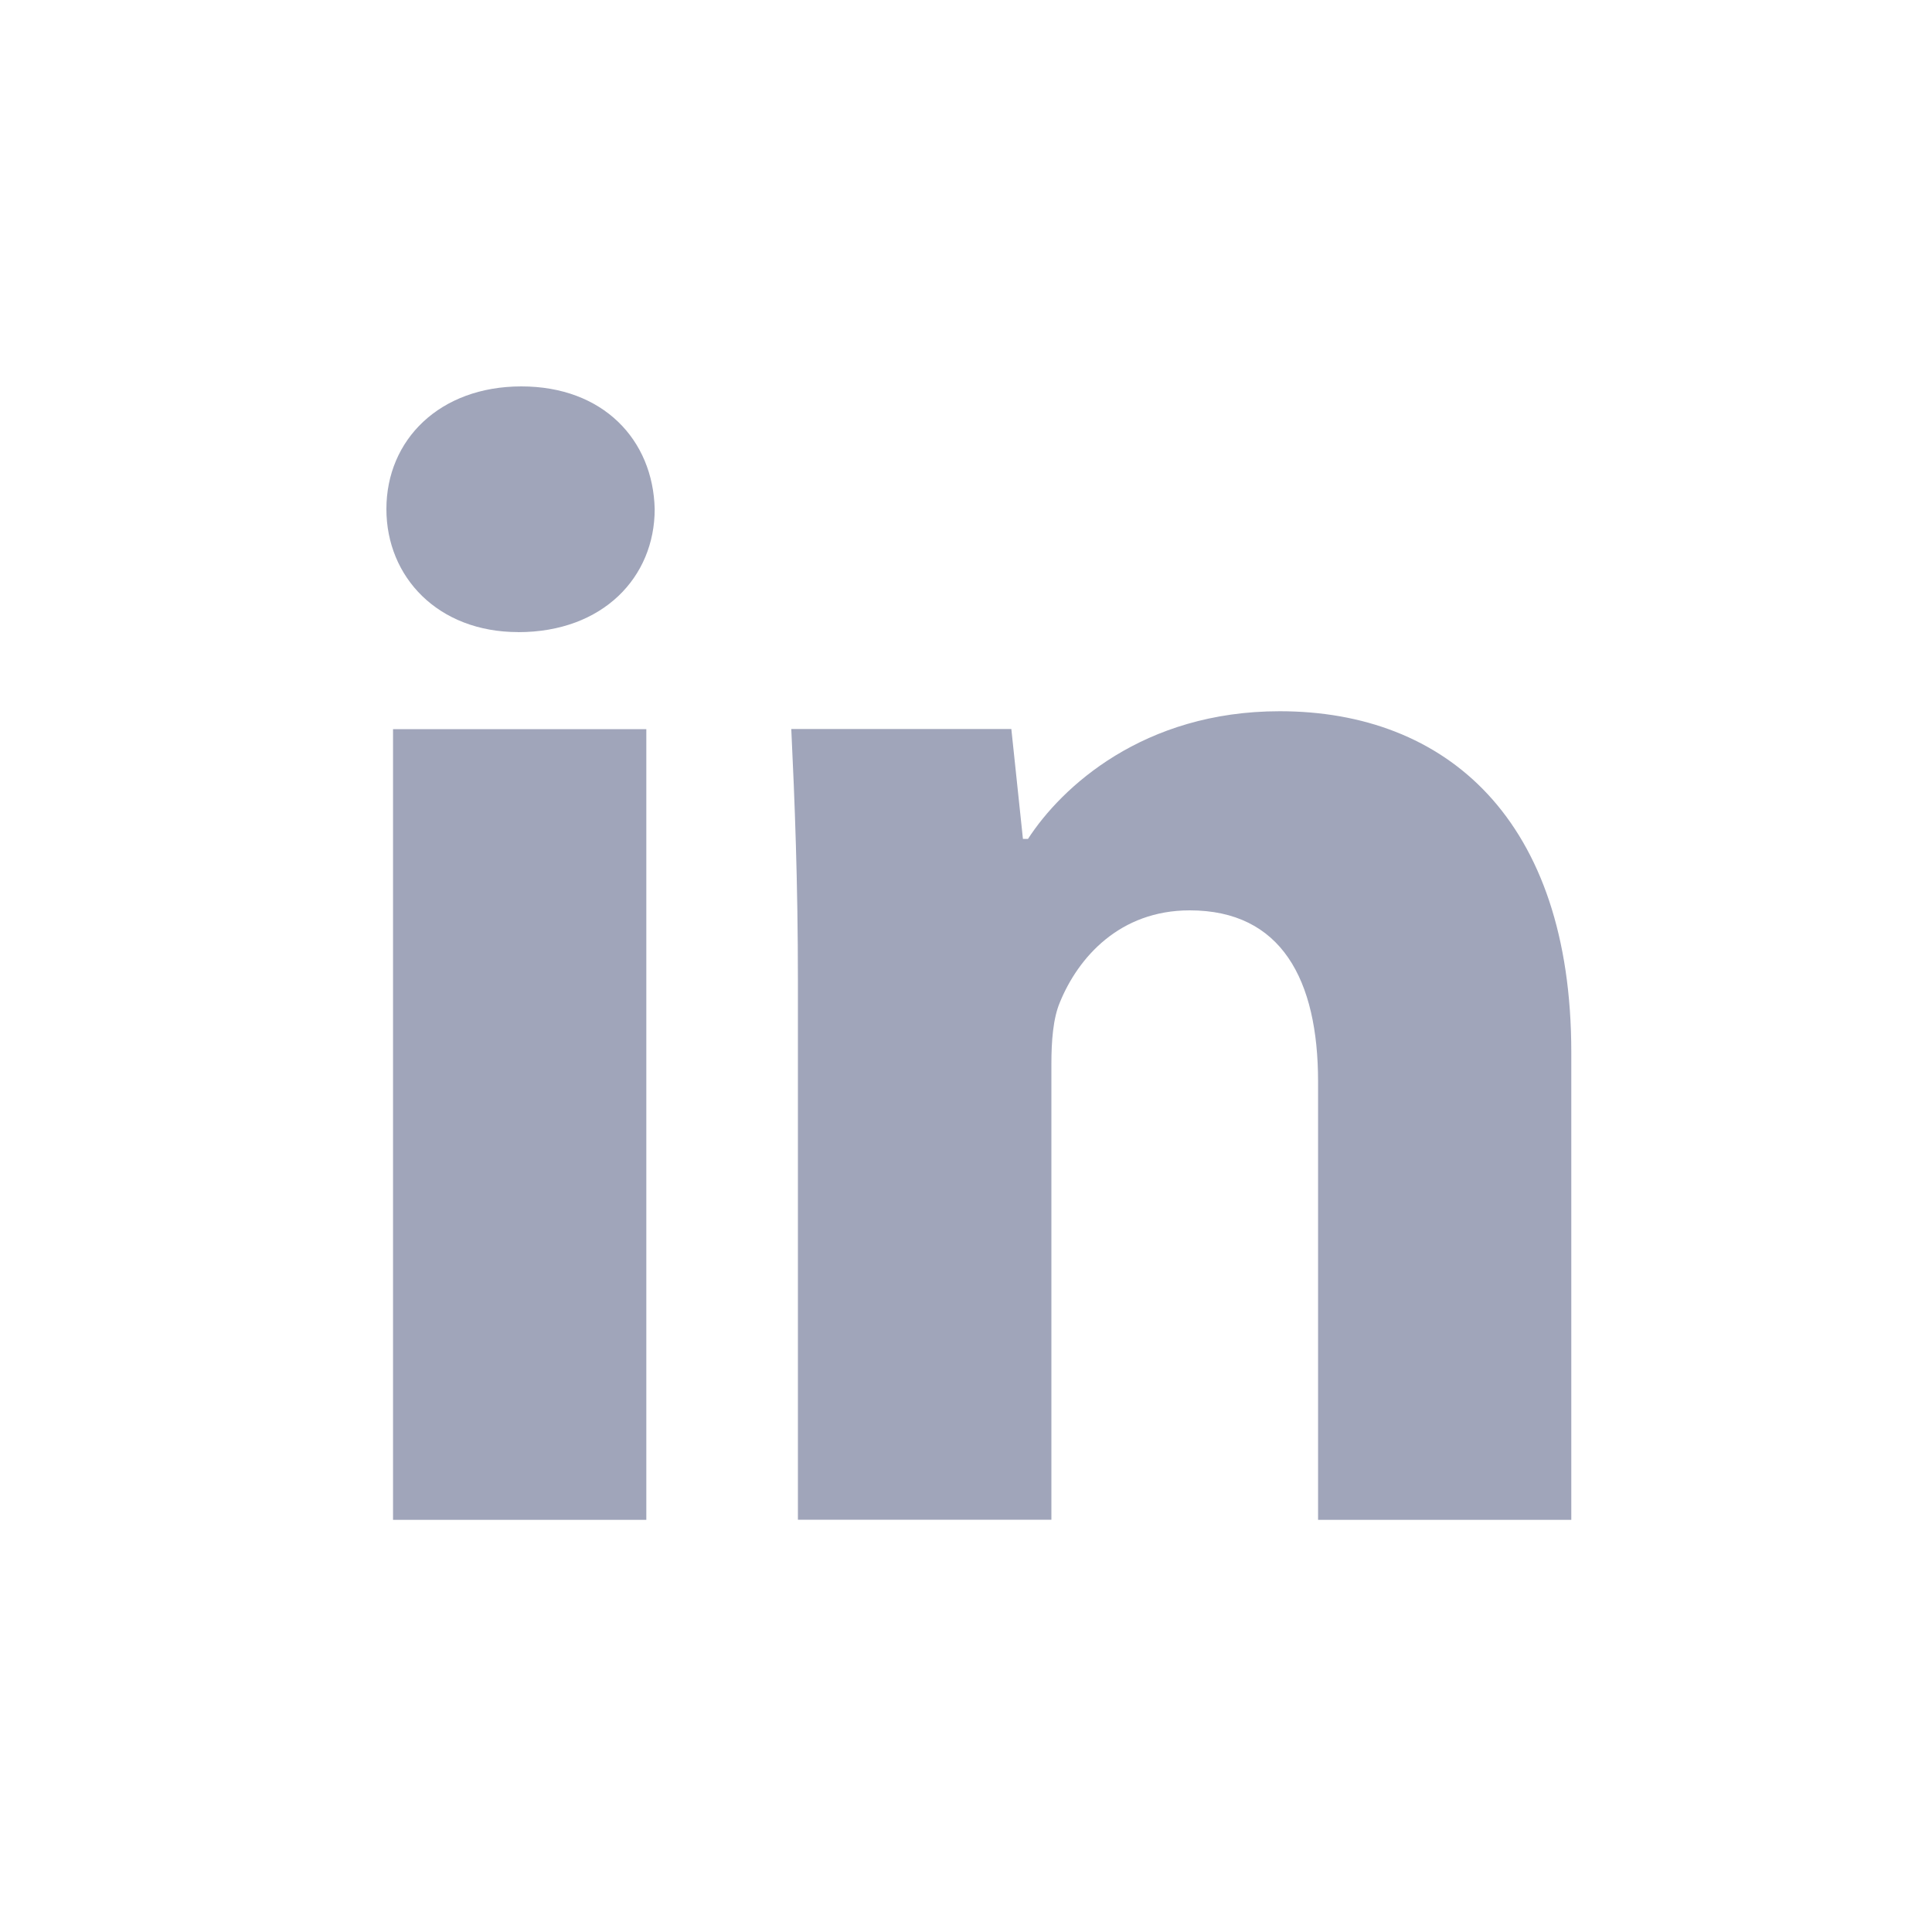 <svg xmlns="http://www.w3.org/2000/svg" width="30" height="30" viewBox="0 0 30 30"><g fill="none" fill-rule="evenodd"><g fill="#A0A5BA" fill-rule="nonzero"><g><path d="M10.036 23.6H6.103V11.322h3.933V23.6zM8.046 9.815C6.802 9.815 6 8.961 6 7.905 6 6.829 6.827 6 8.096 6c1.268 0 2.045.828 2.07 1.906 0 1.055-.802 1.91-2.12 1.91zM24.4 23.6h-3.933v-6.804c0-1.584-.57-2.66-1.993-2.66-1.086 0-1.731.729-2.017 1.43-.105.249-.131.602-.131.953v7.079H12.39v-8.36c0-1.533-.05-2.815-.103-3.918h3.417l.18 1.706h.079c.518-.8 1.786-1.982 3.908-1.982 2.588 0 4.528 1.682 4.528 5.297V23.6z" transform="translate(-1252 -5361) translate(0 5216) translate(1252 145)"/></g></g></g></svg>
